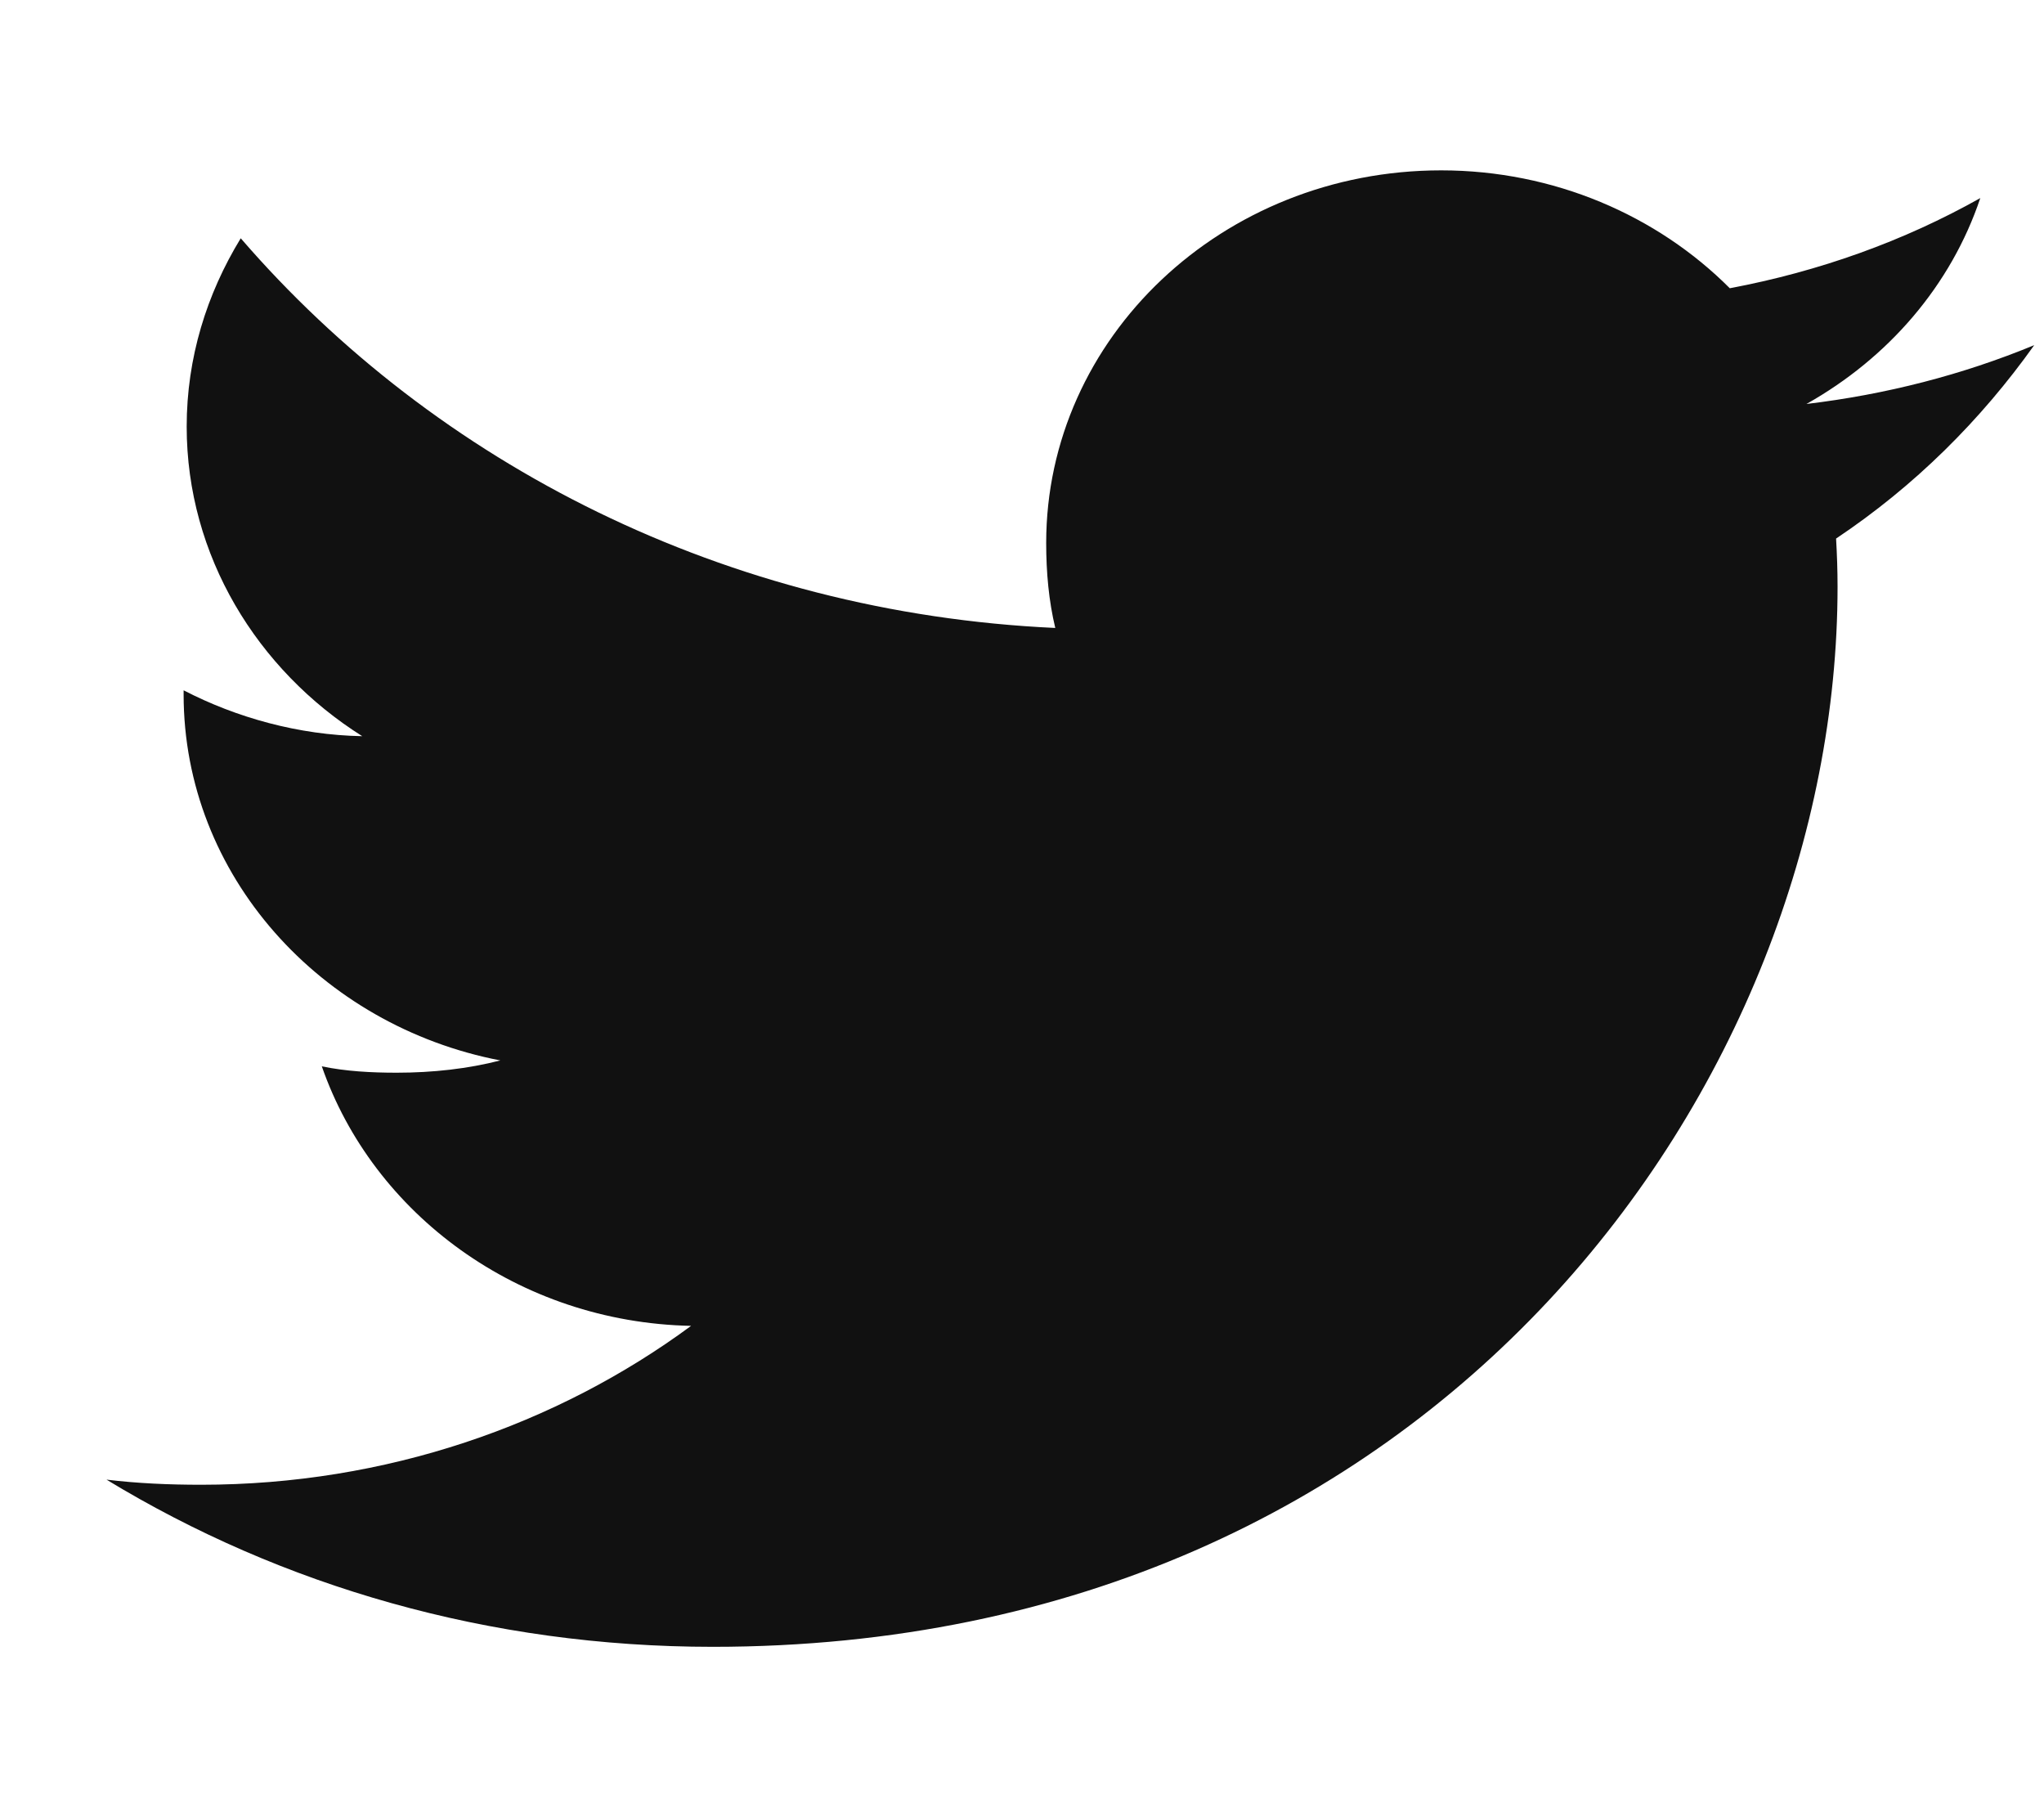 <svg width="18" height="16" viewBox="0 0 18 16" fill="none" xmlns="http://www.w3.org/2000/svg">
<g clip-path="url(#clip0_31_441)">
<path d="M17.914 3.039C17.282 3.3 16.61 3.473 15.908 3.557C16.63 3.151 17.181 2.513 17.439 1.744C16.767 2.122 16.024 2.389 15.233 2.538C14.594 1.897 13.684 1.5 12.691 1.5C10.764 1.5 9.213 2.974 9.213 4.781C9.213 5.041 9.236 5.291 9.293 5.529C6.4 5.396 3.84 4.089 2.12 2.098C1.82 2.589 1.644 3.151 1.644 3.756C1.644 4.892 2.265 5.899 3.19 6.482C2.631 6.472 2.082 6.319 1.617 6.078C1.617 6.088 1.617 6.101 1.617 6.114C1.617 7.708 2.824 9.032 4.406 9.337C4.122 9.41 3.814 9.445 3.493 9.445C3.27 9.445 3.046 9.433 2.834 9.389C3.285 10.688 4.565 11.643 6.086 11.674C4.902 12.547 3.399 13.073 1.771 13.073C1.486 13.073 1.212 13.061 0.938 13.028C2.48 13.965 4.307 14.5 6.277 14.5C12.681 14.5 16.182 9.5 16.182 5.166C16.182 5.021 16.177 4.881 16.169 4.742C16.86 4.28 17.441 3.703 17.914 3.039Z" fill="#111111"/>
</g>
<defs>
<clipPath id="clip0_31_441">
<rect width="16.975" height="16" fill="white" transform="translate(0.938)"/>
</clipPath>
</defs>
</svg>
